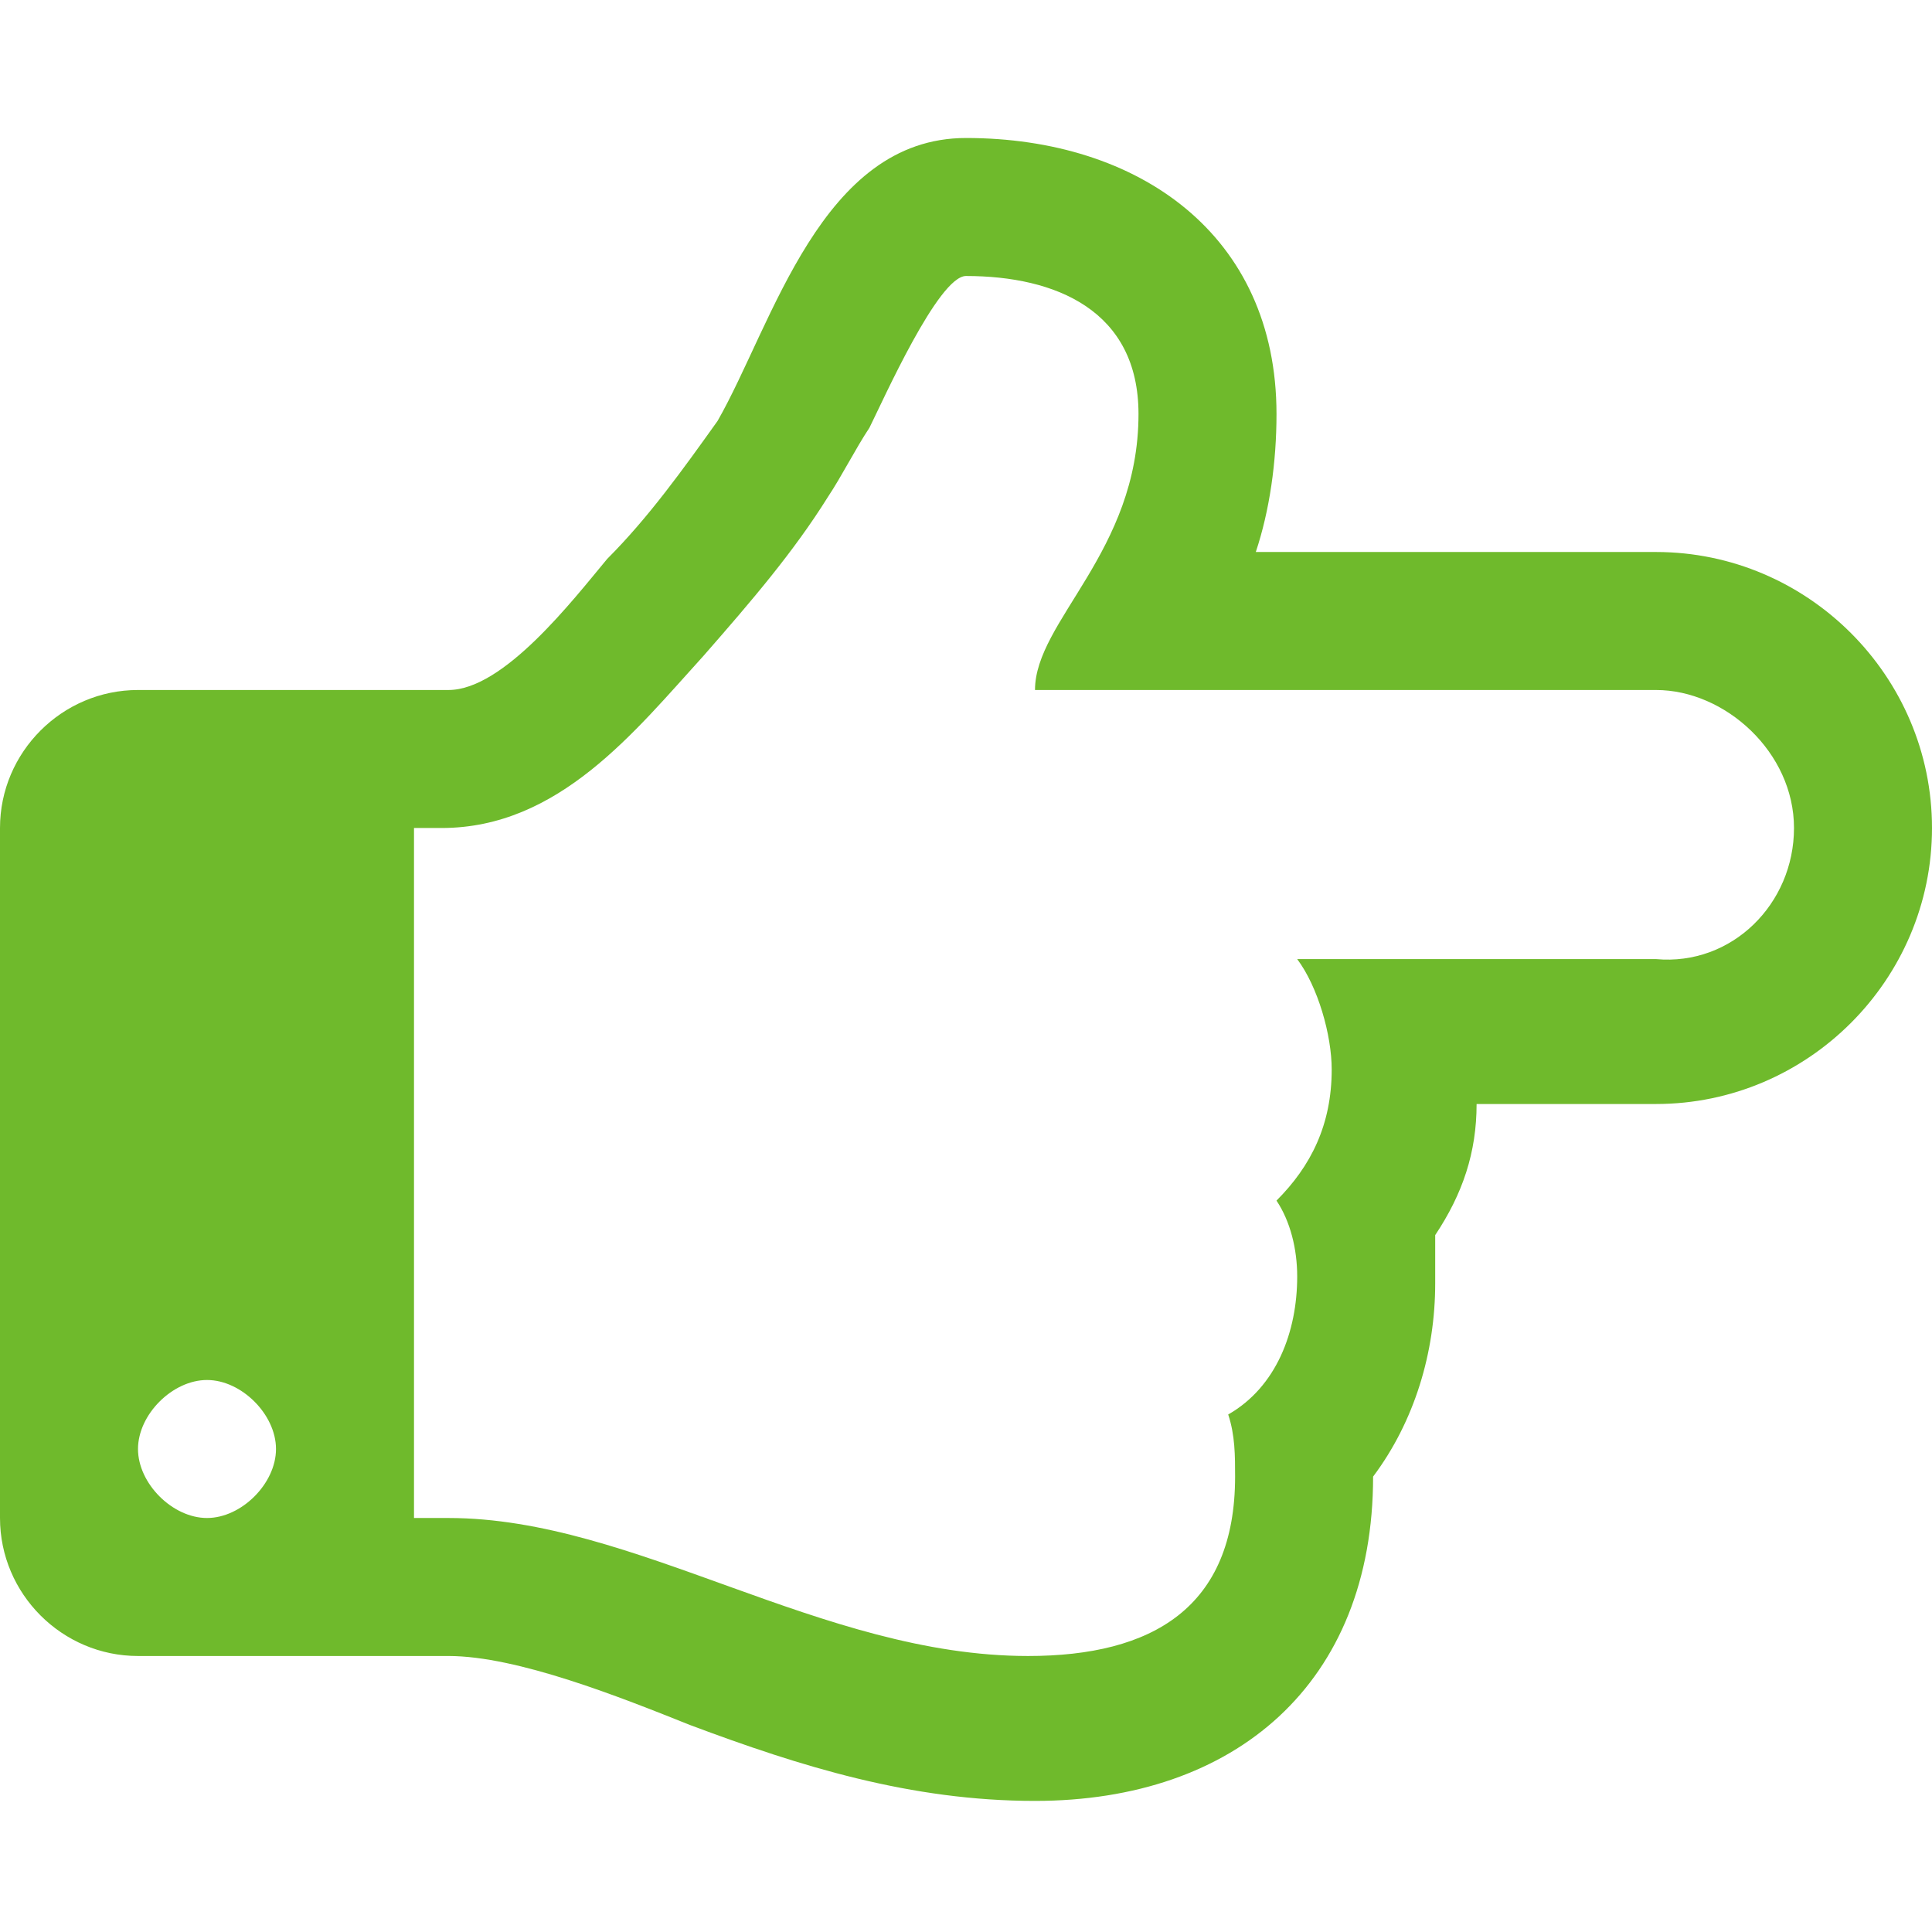 <?xml version="1.0" encoding="utf-8"?>
<!-- Generator: Adobe Illustrator 28.1.0, SVG Export Plug-In . SVG Version: 6.00 Build 0)  -->
<svg version="1.1" id="レイヤー_1" xmlns="http://www.w3.org/2000/svg" xmlns:xlink="http://www.w3.org/1999/xlink" x="0px"
	 y="0px" viewBox="0 0 28 28" style="enable-background:new 0 0 28 28;" xml:space="preserve">
<style type="text/css">
	.st0{fill:#6FBA2C;}
</style>
<path class="st0" d="M4,21c0-0.5-0.5-1-1-1s-1,0.5-1,1s0.5,1,1,1S4,21.5,4,21z M26,12c0-1.1-1-2-2-2h-9c0-1,1.5-2,1.5-4
	c0-1.5-1.2-2-2.5-2c-0.4,0-1.2,1.8-1.4,2.2c-0.2,0.3-0.4,0.7-0.6,1c-0.5,0.8-1.1,1.5-1.8,2.3c-1,1.1-2.1,2.5-3.8,2.5H6v10h0.5
	c2.7,0,5.4,2,8.4,2c1.8,0,3-0.7,3-2.6c0-0.3,0-0.6-0.1-0.9c0.7-0.4,1-1.2,1-2c0-0.4-0.1-0.8-0.3-1.1c0.5-0.5,0.8-1.1,0.8-1.9
	c0-0.5-0.2-1.2-0.5-1.6H24C25.1,14,26,13.1,26,12L26,12z M28,12c0,2.2-1.8,4-4,4h-2.6c0,0.7-0.2,1.3-0.6,1.9c0,0.2,0,0.5,0,0.7
	c0,1-0.3,2-0.9,2.8c0,3-2,4.7-4.9,4.7c-1.8,0-3.4-0.5-5-1.1C9,24.6,7.5,24,6.5,24H2c-1.1,0-2-0.9-2-2V12c0-1.1,0.9-2,2-2h4.5
	c0.8,0,1.8-1.3,2.3-1.9c0.6-0.6,1.1-1.3,1.6-2C11.2,4.7,11.9,2,14,2c2.5,0,4.5,1.4,4.5,4c0,0.7-0.1,1.4-0.3,2H24
	C26.2,8,28,9.8,28,12L28,12z"/>
</svg>

